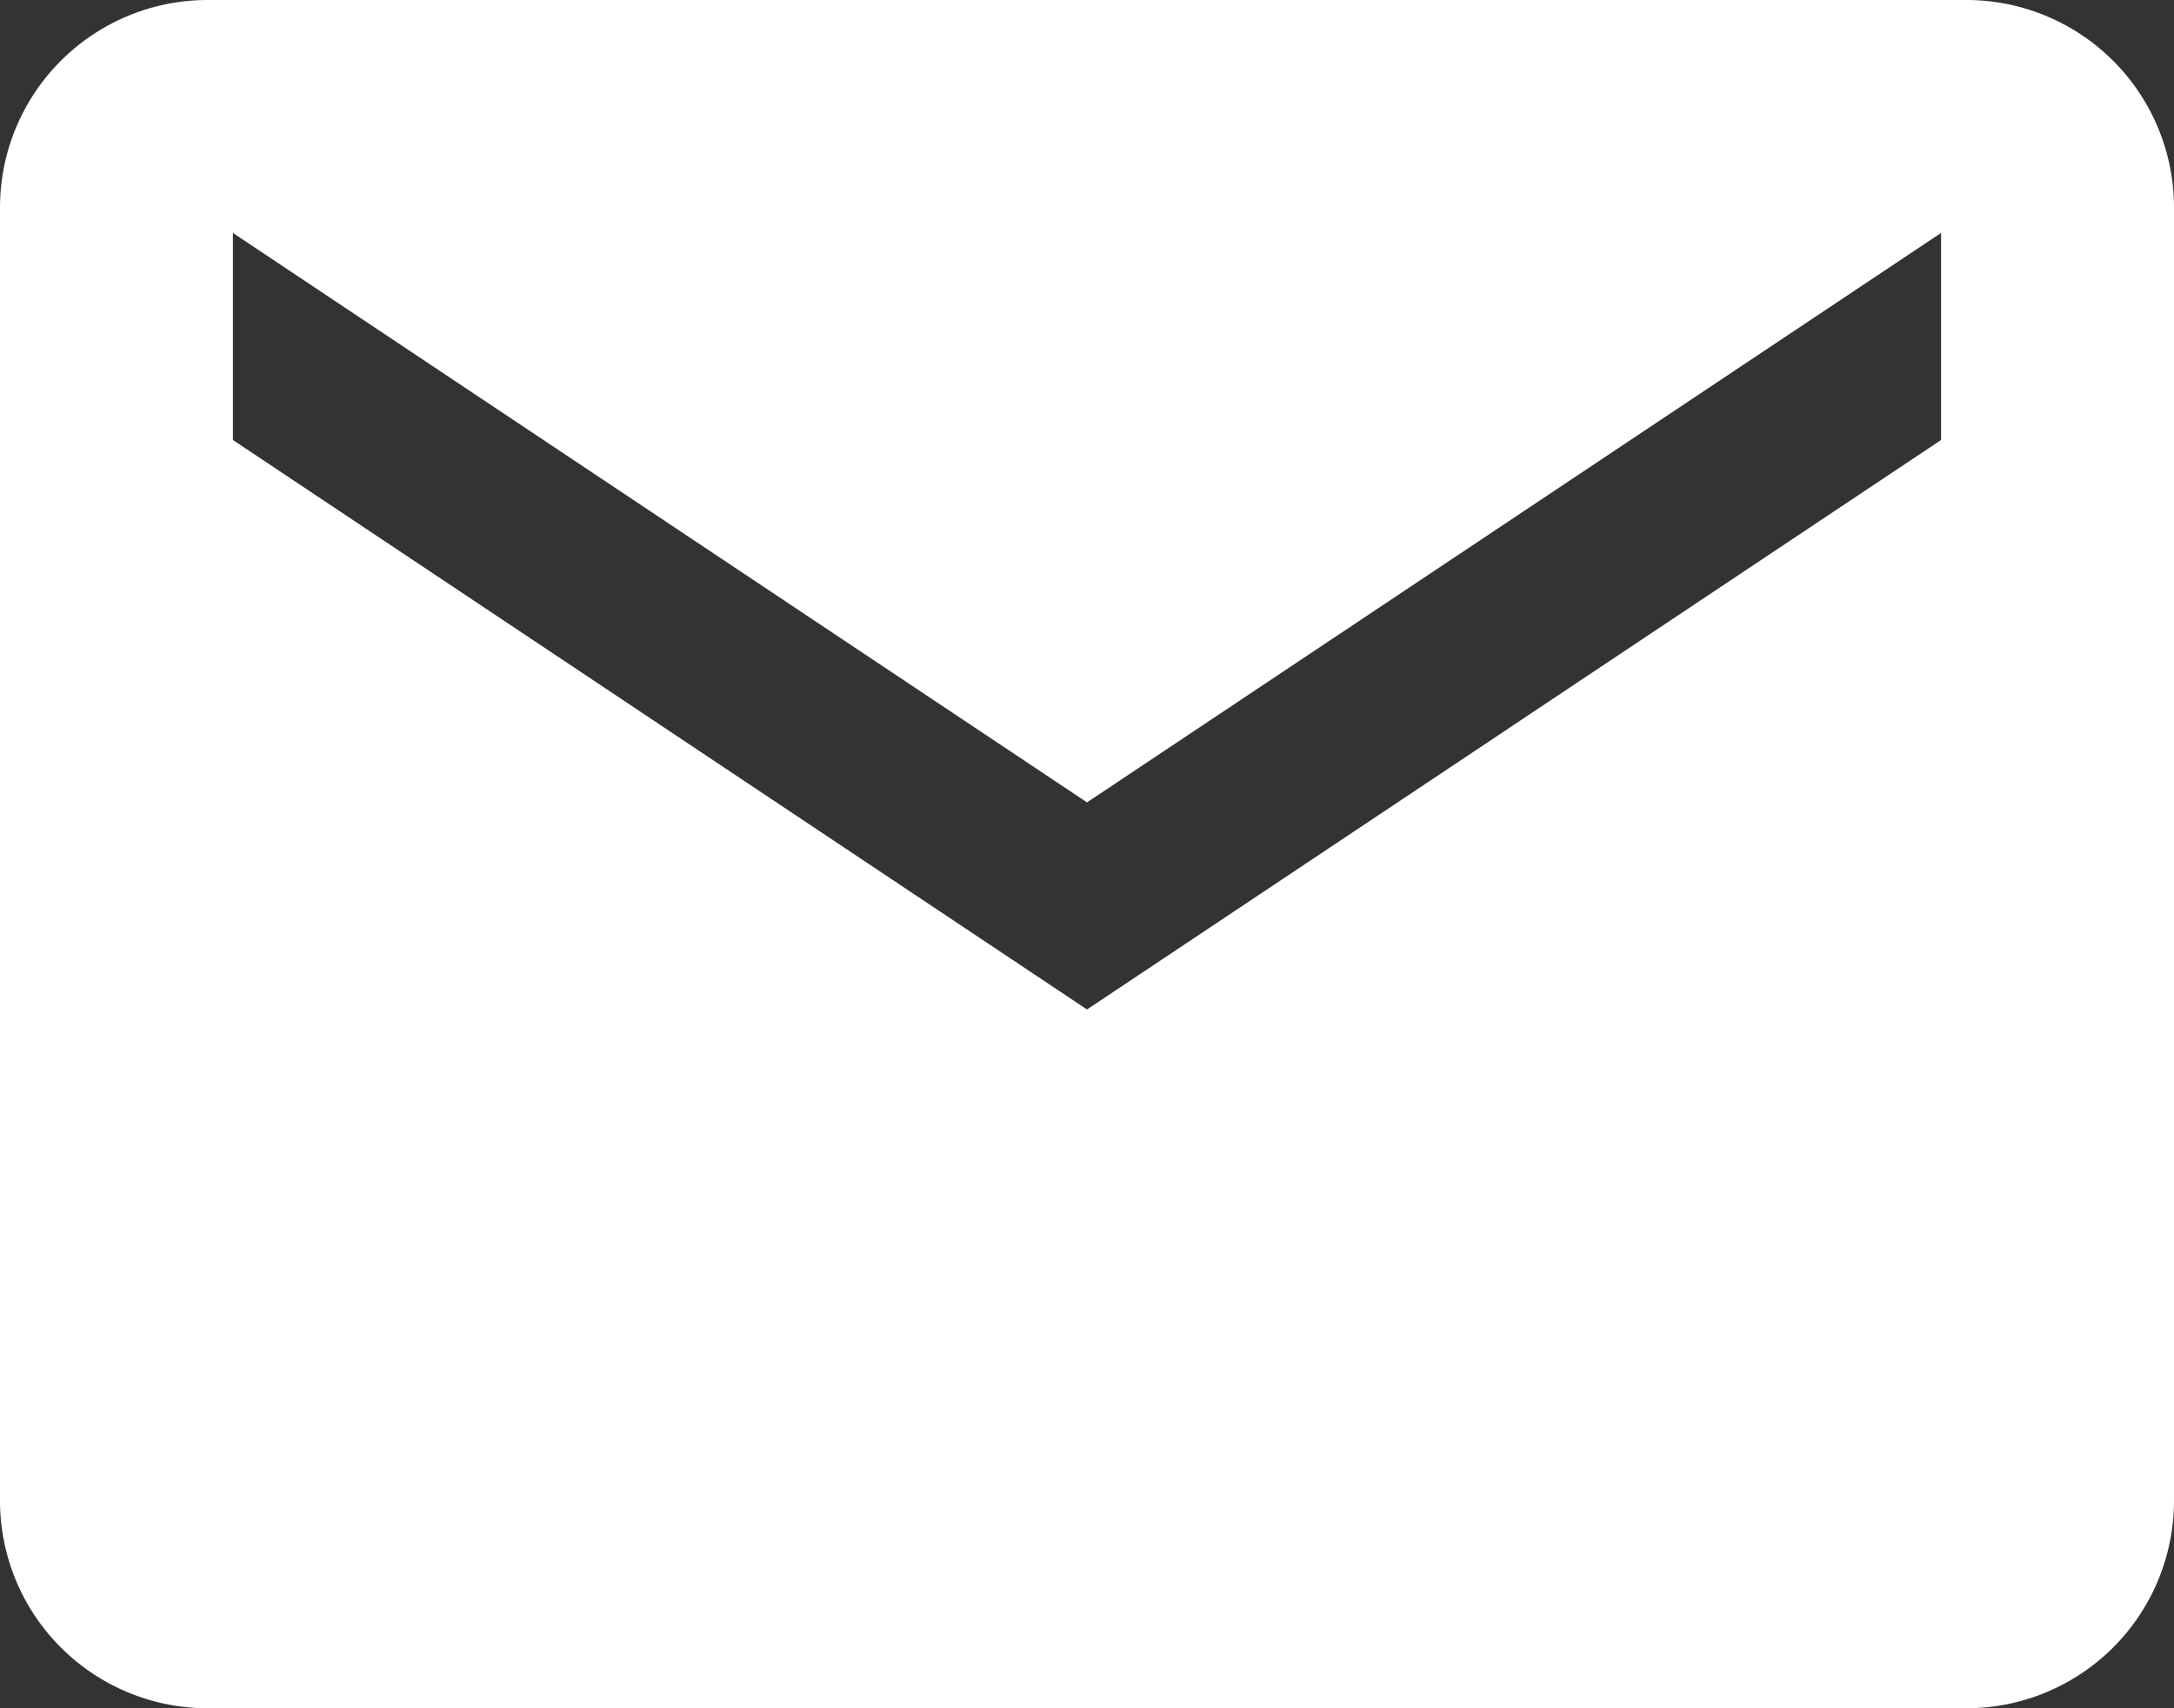 <svg xmlns="http://www.w3.org/2000/svg" width="21.85" height="17.168" viewBox="0 0 21.85 17.168"><rect x="0" y="0" width="21.85" height="17.168" fill="#333333" stroke="none"/><path d="M22.019,5.625H4.331A2.087,2.087,0,0,0,2.25,7.706V20.712a2.087,2.087,0,0,0,2.081,2.081H22.019A2.087,2.087,0,0,0,24.1,20.712V7.706A2.087,2.087,0,0,0,22.019,5.625Zm-.26,4.422L13.175,15.77,4.591,10.047V7.966l8.584,5.723,8.584-5.723Z" transform="translate(-2.25 -5.625)" fill="#fff"/></svg>